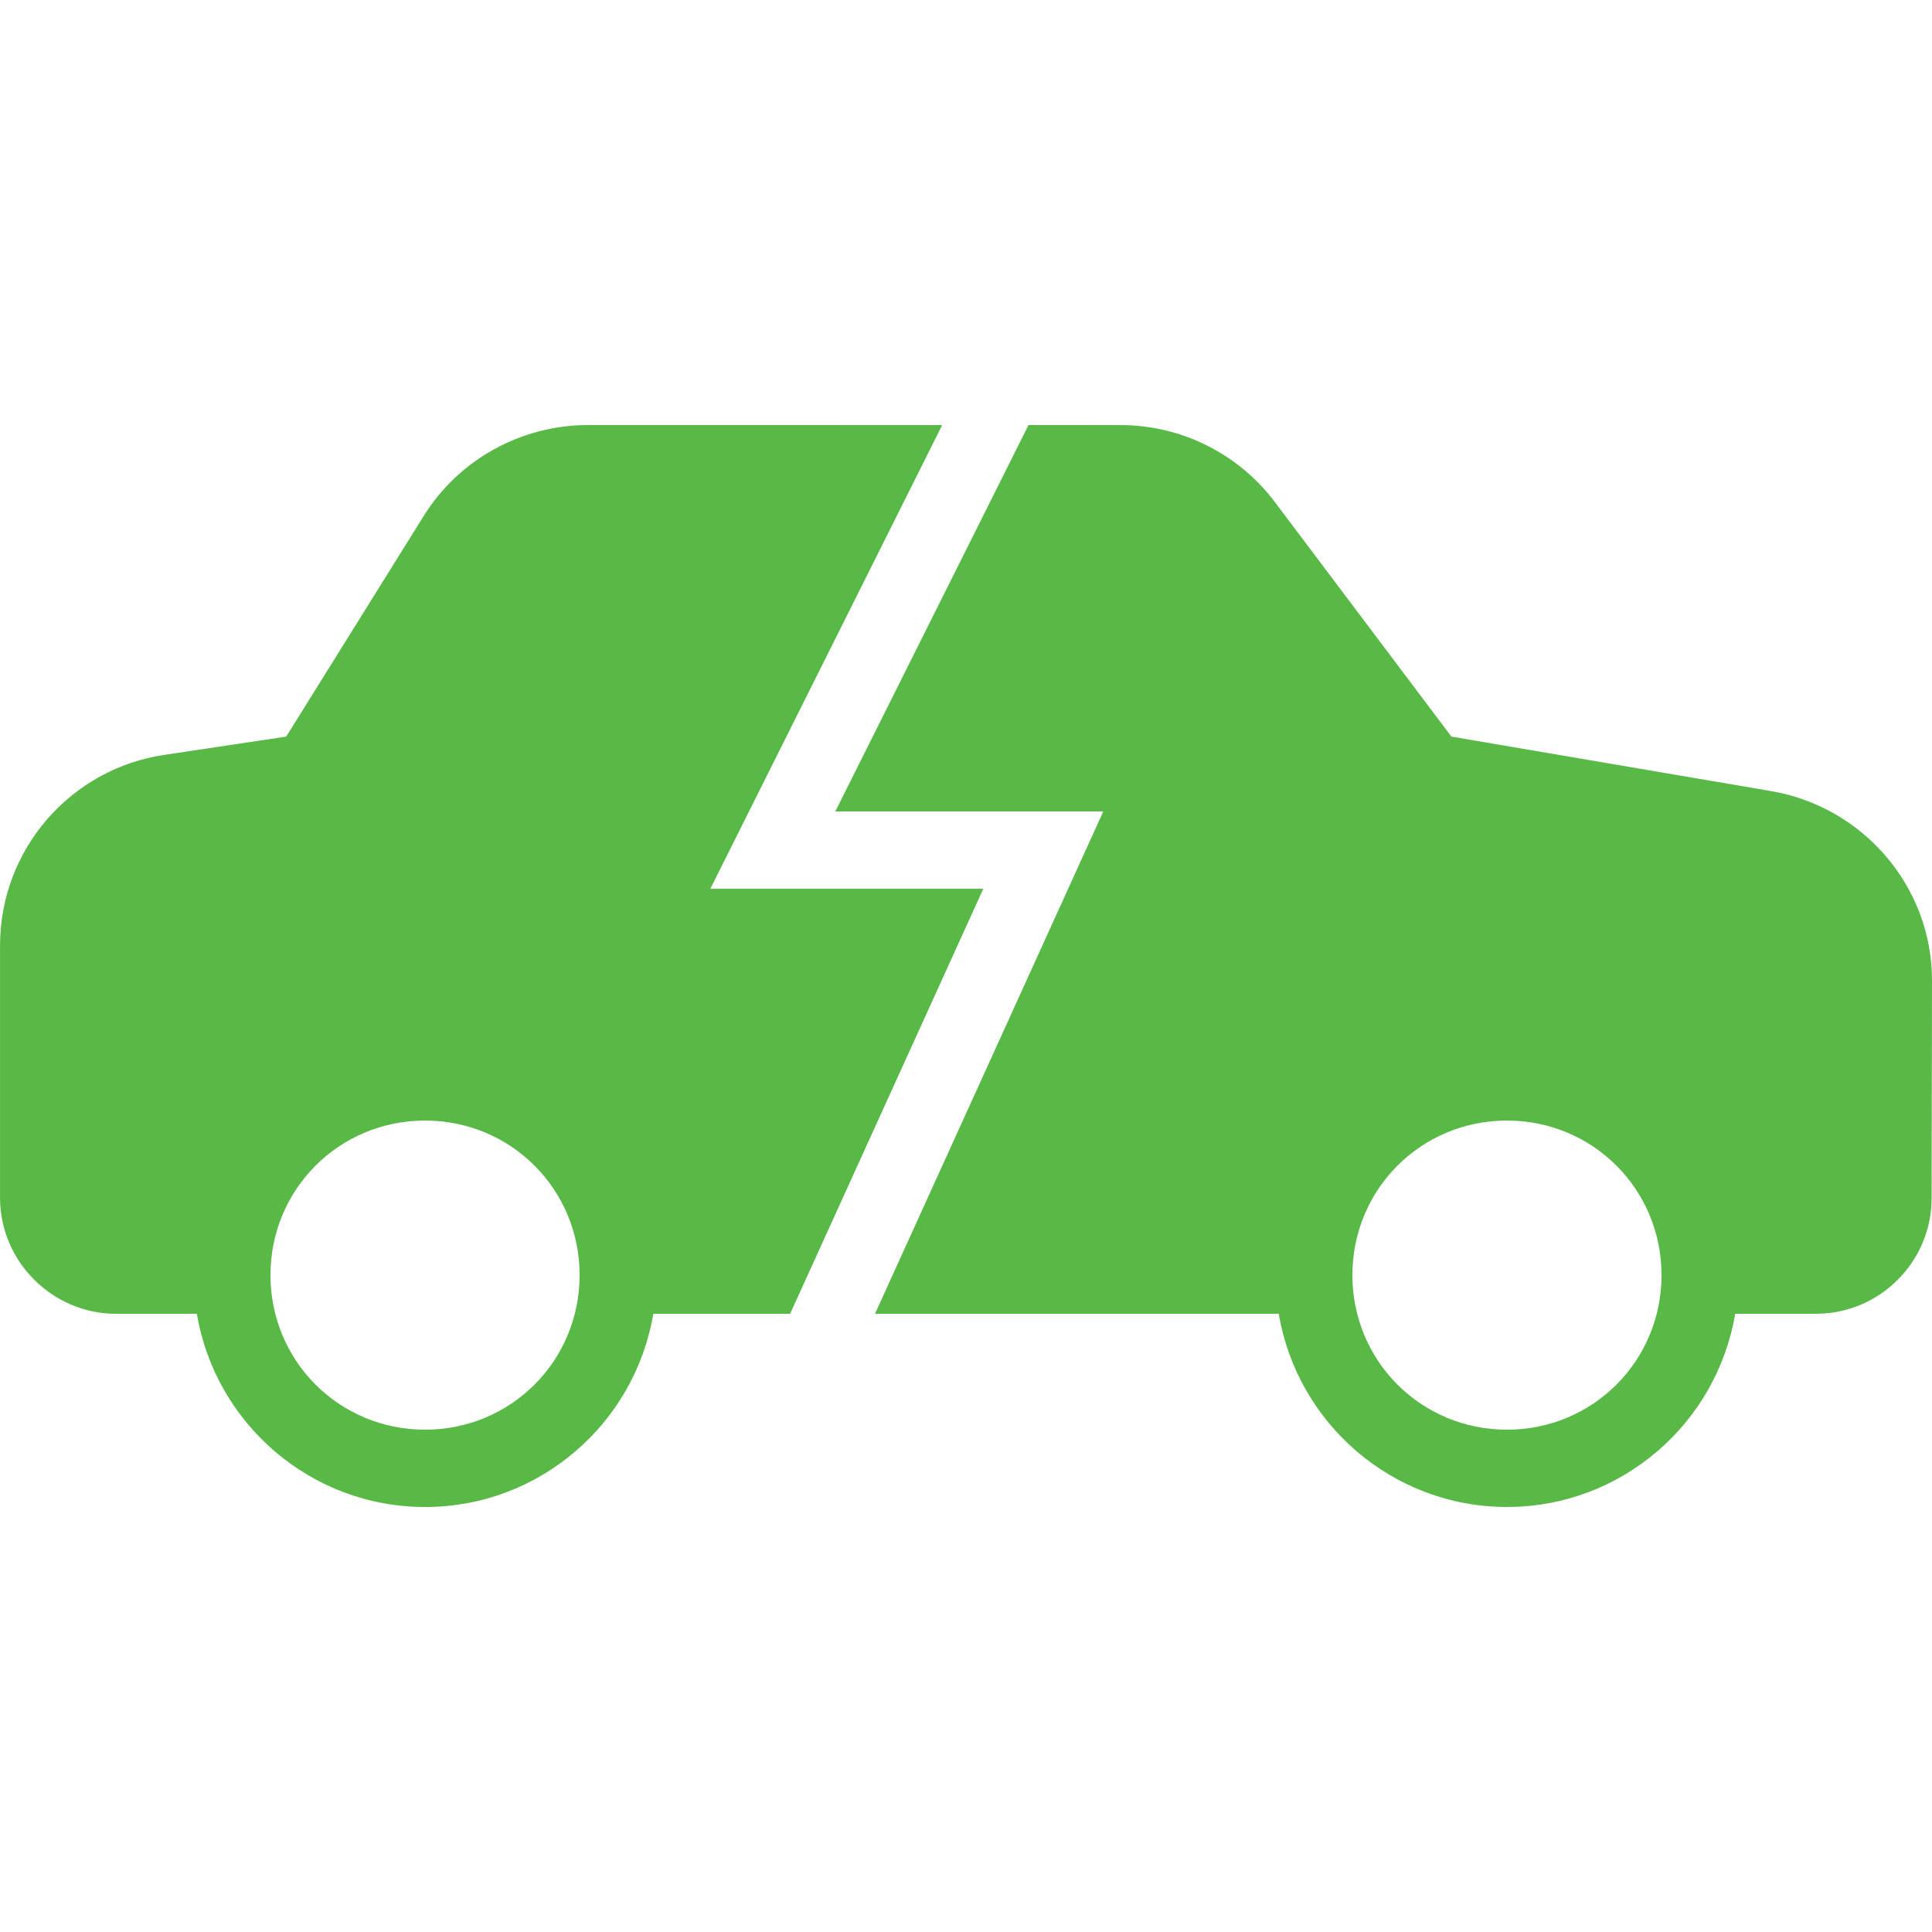 <svg xmlns="http://www.w3.org/2000/svg" xmlns:xlink="http://www.w3.org/1999/xlink" viewBox="0,0,256,256" width="100px" height="100px"><g fill="#58b947" fill-rule="nonzero" stroke="none" stroke-width="1" stroke-linecap="butt" stroke-linejoin="miter" stroke-miterlimit="10" stroke-dasharray="" stroke-dashoffset="0" font-family="none" font-weight="none" font-size="none" text-anchor="none" style="mix-blend-mode: normal"><g transform="scale(5.12,5.12)"><path d="M15.221,11c-1.723,0 -3.336,0.883 -4.25,2.344l-3.564,5.719l-3.125,0.469c-2.458,0.351 -4.281,2.457 -4.281,4.938v6.531c0,1.645 1.355,3 3,3h2.094c0.476,2.836 2.941,5 5.906,5c2.965,0 5.43,-2.164 5.906,-5h3.541l5,-11h-7.064l6,-12zM26.617,11l-5,10h6.936l-5.908,13h10.449c0.477,2.836 2.941,5 5.906,5c2.965,0 5.43,-2.164 5.906,-5h2.094c1.645,0 2.99,-1.346 2.99,-2.99l0.01,-5.635c0,-2.437 -1.786,-4.504 -4.188,-4.906l-8.25,-1.406l-4.562,-6.062c-0.945,-1.258 -2.426,-2 -4,-2zM11,29c2.223,0 4,1.777 4,4c0,2.223 -1.777,4 -4,4c-2.223,0 -4,-1.777 -4,-4c0,-2.223 1.777,-4 4,-4zM39,29c2.223,0 4,1.777 4,4c0,2.223 -1.777,4 -4,4c-2.223,0 -4,-1.777 -4,-4c0,-2.223 1.777,-4 4,-4z"></path></g></g></svg>
